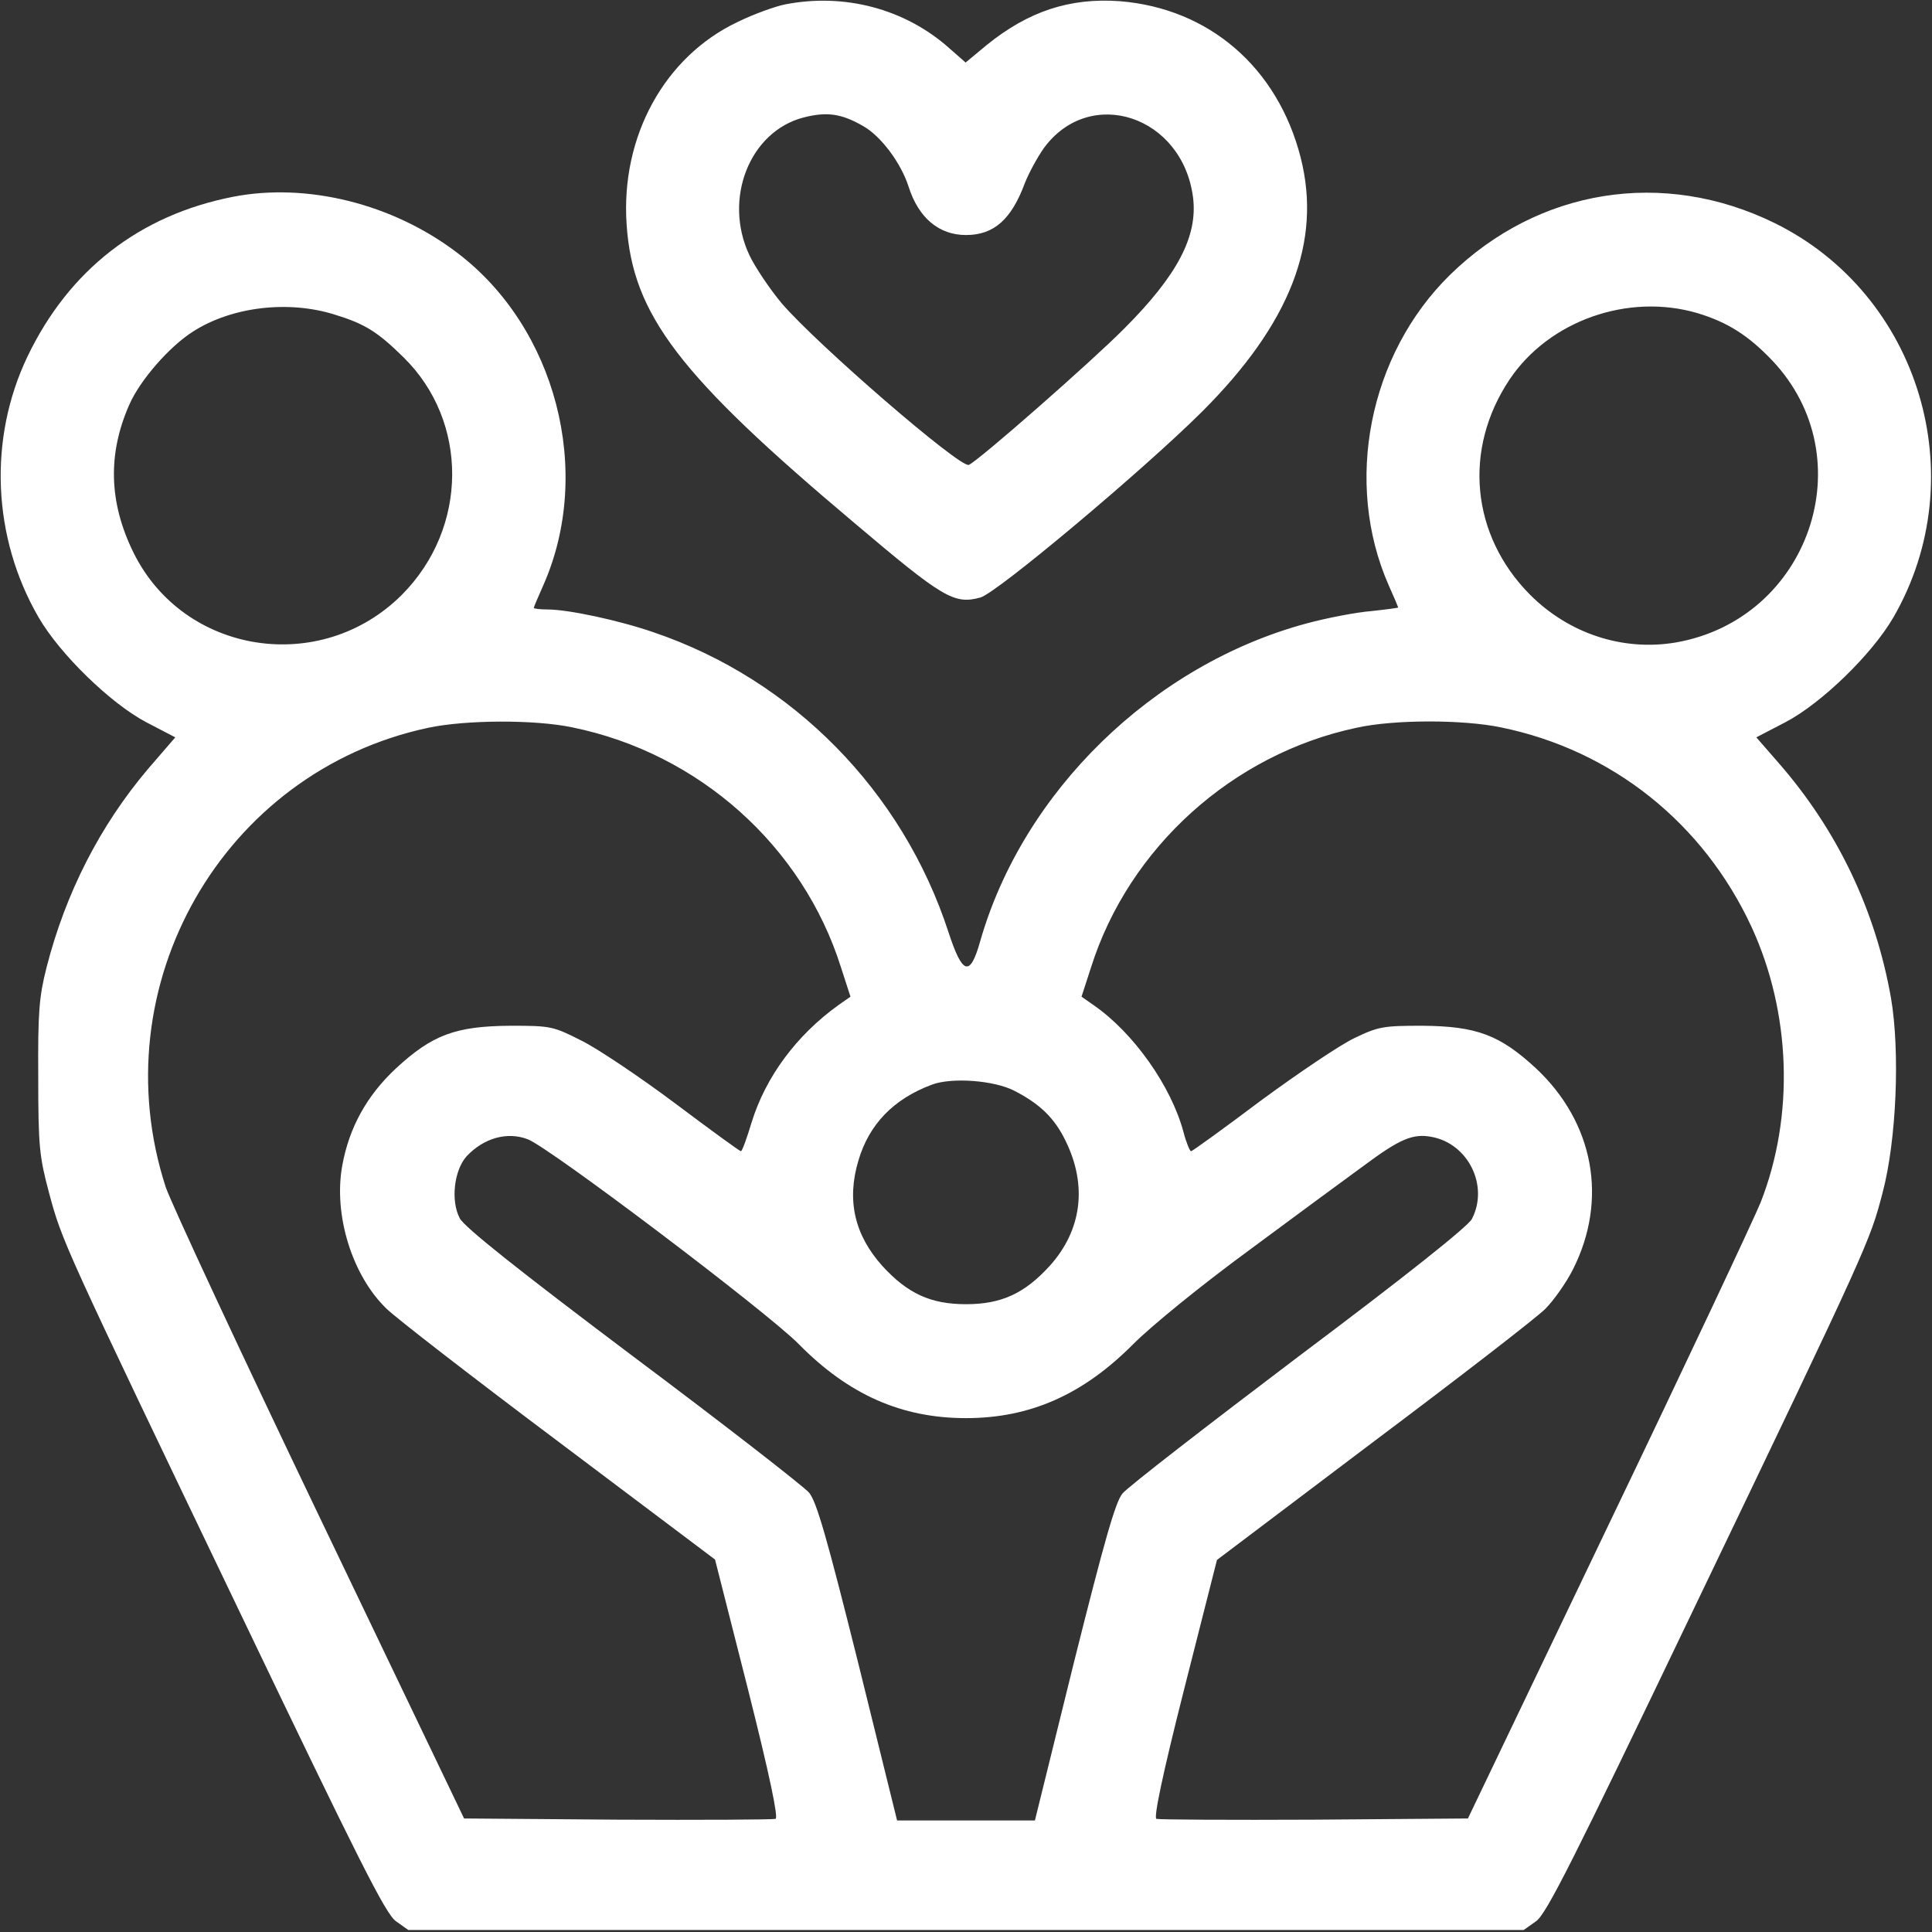 <?xml version="1.0" encoding="utf-8"?>
<!-- Generator: Adobe Illustrator 21.1.0, SVG Export Plug-In . SVG Version: 6.00 Build 0)  -->
<svg version="1.1" id="Layer_1" xmlns="http://www.w3.org/2000/svg" xmlns:xlink="http://www.w3.org/1999/xlink" x="0px" y="0px"
	 viewBox="0 0 485 485" style="enable-background:new 0 0 485 485;" xml:space="preserve">
<rect x="0" y="0" width="485" height="485" fill="#333333" stroke="none"/>
<style type="text/css">
	.st0{fill:#FFFFFF;}
</style>
<g transform="translate(0,485) scale(0.1,-0.1)">
	<path class="st0" d="M1971,4839c-25-5-78-24-119-44c-184-87-294-288-279-508c15-227,131-379,572-750c222-188,250-205,316-187
		c41,11,408,319,555,465c223,222,303,428,249,640c-58,226-230,374-454,392c-125,9-229-25-334-110l-53-44l-41,36
		C2272,4828,2120,4868,1971,4839z M2166,4534c45-25,96-93,115-153c25-78,76-121,144-121c70,0,114,39,148,131c10,25,31,64,48,88
		c116,157,348,80,374-125c12-97-39-195-173-329c-79-80-367-333-390-342c-21-9-381,302-470,406c-30,36-67,91-81,121
		c-66,141,1,310,136,345C2075,4570,2112,4565,2166,4534z"/>
	<path class="st0" d="M585,4356c-235-46-412-184-516-401c-99-207-88-455,28-655c54-93,181-216,270-263l73-38l-69-80
		c-120-142-206-310-254-497c-19-75-22-113-21-277c0-173,3-199,27-289c33-123,34-125,477-1049C900,181,968,45,994,27l31-22h1400h1400
		l31,22c26,18,94,154,394,780c445,927,444,927,476,1049c35,132,44,355,21,489c-39,221-135,422-284,592l-54,62l73,38
		c90,47,217,170,271,263c204,353,66,811-298,990c-279,137-593,87-815-130c-204-200-267-522-154-779c13-29,24-55,24-56s-30-5-67-9
		c-38-3-111-17-163-31c-386-104-713-423-820-800c-25-88-44-82-79,25c-115,353-390,634-741,753c-87,30-214,57-265,57c-19,0-35,2-35,4
		s11,28,24,57c126,285,32,647-217,835C985,4339,770,4392,585,4356z M841,4060c75-23,107-43,172-107c164-161,163-428-4-596
		c-204-204-548-150-674,106c-62,126-65,248-10,372c27,61,100,145,160,183C582,4080,724,4097,841,4060z M4261,4064
		c76-23,128-56,188-119c232-245,93-650-243-708c-132-22-267,22-365,120c-148,149-169,365-51,541C3889,4045,4087,4115,4261,4064z
		 M1437,3024c318-65,578-298,674-602l24-74l-30-21c-106-76-183-181-218-294c-12-40-24-73-27-73s-77,54-165,120s-194,137-234,157
		c-73,37-78,38-180,38c-138-1-196-23-287-107c-74-69-118-150-135-245c-22-123,25-275,111-358c22-22,217-173,433-335l392-295l82-323
		c56-222,77-325,70-328c-7-2-185-3-397-2l-385,3l-362,755c-199,415-373,789-387,830c-164,505,143,1043,659,1153
		C1169,3043,1342,3044,1437,3024z M3768,3024c279-57,508-240,629-501c99-215,108-474,23-691c-17-42-189-408-383-812l-352-735l-385-3
		c-212-1-390,0-397,2c-7,3,14,106,70,327l82,323l392,296c216,162,410,312,432,334c21,21,53,66,70,100c88,175,52,368-93,504
		c-91,84-149,106-286,107c-97,0-110-2-170-31c-36-17-141-88-235-157c-93-70-172-127-175-127s-12,21-19,48c-31,116-126,250-226,319
		l-30,21l24,74c95,300,355,535,666,601C3499,3044,3672,3044,3768,3024z M2546,2112c64-33,101-68,129-126c55-112,41-224-40-314
		c-63-69-121-96-210-96s-147,27-210,96c-70,78-90,165-60,265c27,91,88,154,184,190C2389,2146,2495,2138,2546,2112z M1325,1990
		c55-21,600-433,680-514c125-127,258-186,420-186c161,0,294,59,420,186c46,46,170,147,290,235c116,86,245,181,289,213
		c90,67,123,81,170,72c92-17,144-123,101-206c-10-19-167-144-435-345c-230-174-429-328-442-344c-18-21-46-121-122-424l-98-397h-173
		h-173l-98,397c-79,316-104,403-123,426c-14,16-213,171-443,343c-287,216-423,324-434,346c-23,44-14,120,17,155
		C1214,1993,1273,2010,1325,1990z"/>
</g>
</svg>
